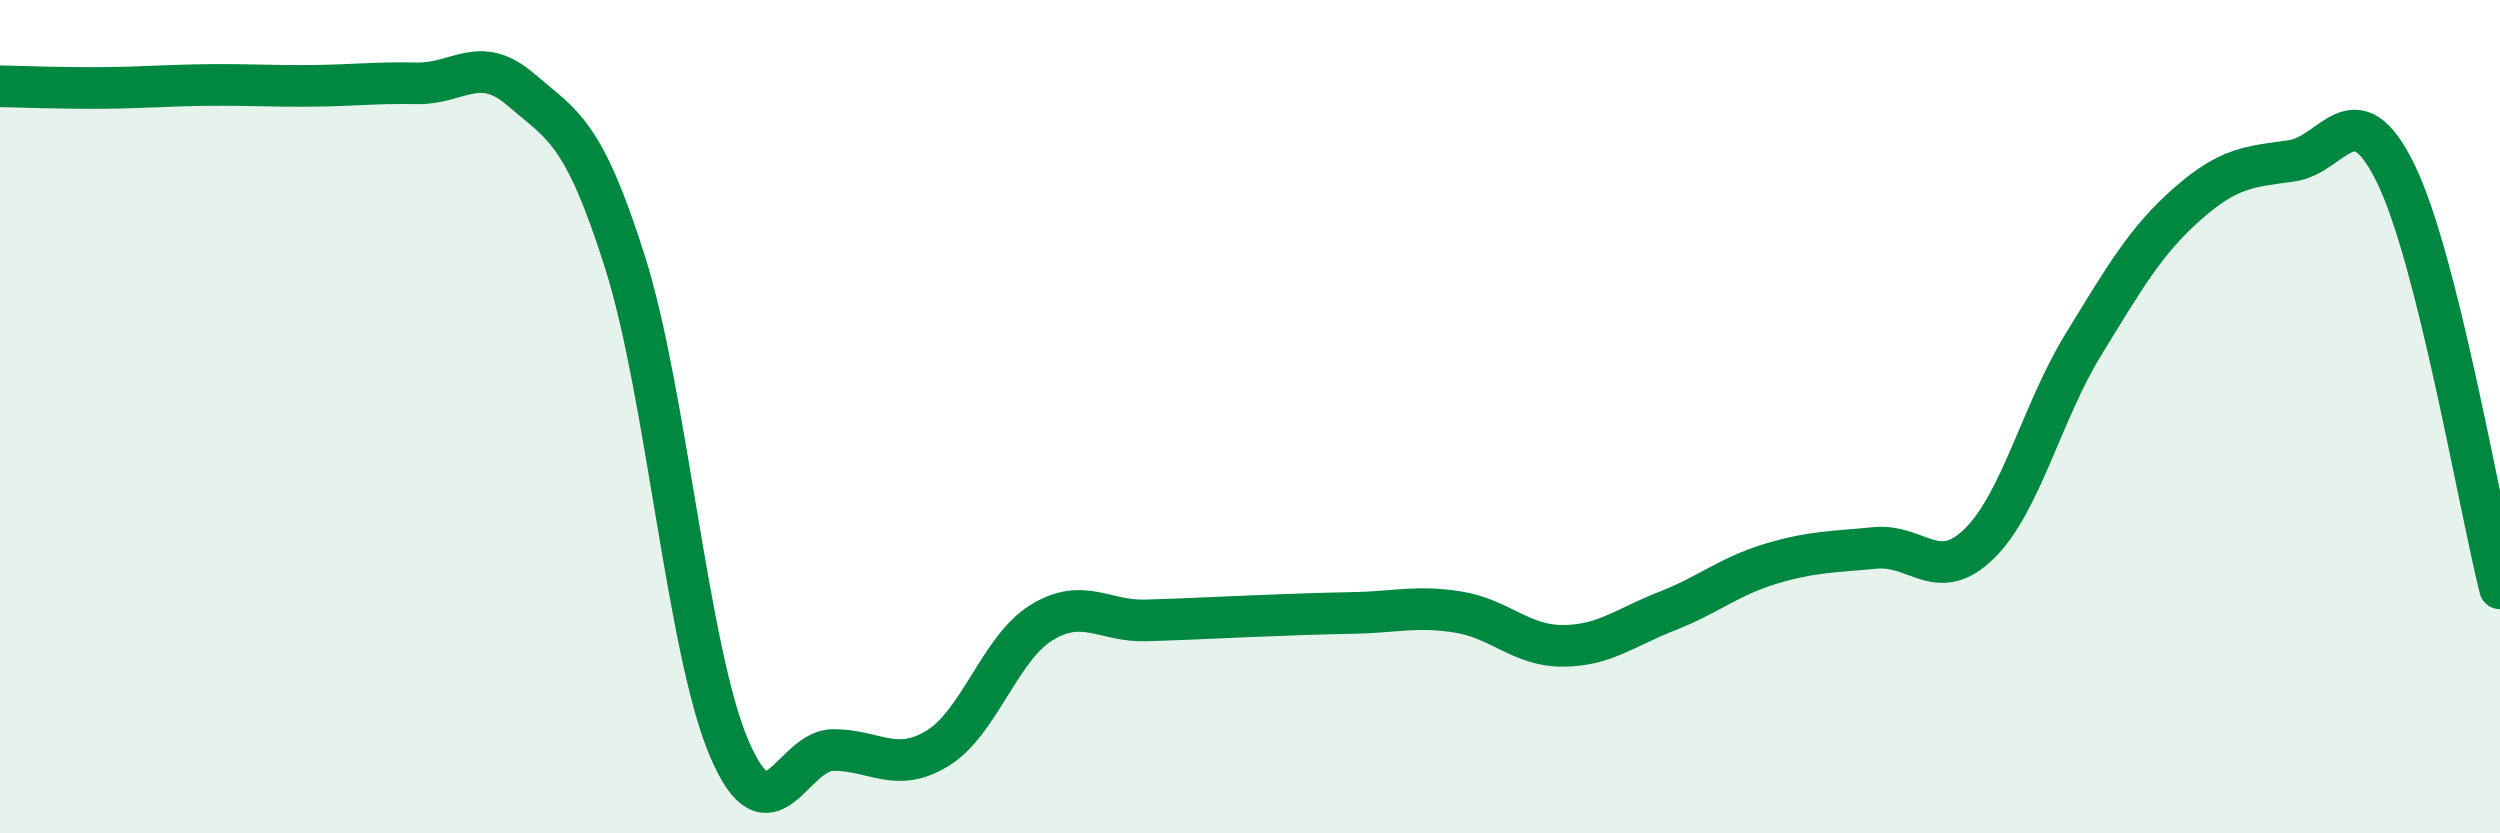 
    <svg width="60" height="20" viewBox="0 0 60 20" xmlns="http://www.w3.org/2000/svg">
      <path
        d="M 0,2.07 C 0.5,2.08 1.5,2.12 2.5,2.11 C 3.5,2.1 4,2.05 5,2.04 C 6,2.03 6.5,2.07 7.5,2.06 C 8.5,2.05 9,1.98 10,2 C 11,2.02 11.5,1.29 12.5,2.15 C 13.5,3.01 14,3.13 15,6.29 C 16,9.45 16.5,15.62 17.5,17.96 C 18.5,20.3 19,18 20,18 C 21,18 21.5,18.57 22.5,17.96 C 23.5,17.35 24,15.55 25,14.94 C 26,14.33 26.5,14.92 27.5,14.89 C 28.5,14.86 29,14.83 30,14.79 C 31,14.75 31.5,14.73 32.5,14.71 C 33.5,14.69 34,14.53 35,14.69 C 36,14.85 36.5,15.5 37.5,15.5 C 38.5,15.5 39,15.06 40,14.67 C 41,14.28 41.5,13.83 42.5,13.53 C 43.5,13.23 44,13.25 45,13.15 C 46,13.05 46.5,14.03 47.5,13.05 C 48.5,12.07 49,9.9 50,8.27 C 51,6.64 51.5,5.77 52.5,4.89 C 53.5,4.01 54,4 55,3.86 C 56,3.72 56.5,2.12 57.5,4.17 C 58.5,6.22 59.5,12.13 60,14.12L60 20L0 20Z"
        fill="#008740"
        opacity="0.1"
        stroke-linecap="round"
        stroke-linejoin="round"
      />
      <path
        d="M 0,2.07 C 0.5,2.08 1.5,2.12 2.5,2.11 C 3.5,2.1 4,2.05 5,2.04 C 6,2.03 6.5,2.07 7.5,2.06 C 8.5,2.05 9,1.98 10,2 C 11,2.02 11.5,1.29 12.5,2.15 C 13.5,3.01 14,3.13 15,6.29 C 16,9.45 16.5,15.62 17.5,17.96 C 18.5,20.3 19,18 20,18 C 21,18 21.5,18.57 22.5,17.96 C 23.5,17.35 24,15.55 25,14.94 C 26,14.33 26.5,14.92 27.5,14.89 C 28.5,14.86 29,14.83 30,14.79 C 31,14.75 31.5,14.73 32.5,14.71 C 33.5,14.69 34,14.53 35,14.69 C 36,14.85 36.5,15.5 37.5,15.5 C 38.5,15.5 39,15.06 40,14.67 C 41,14.28 41.5,13.83 42.5,13.53 C 43.5,13.23 44,13.25 45,13.15 C 46,13.05 46.5,14.03 47.5,13.05 C 48.5,12.07 49,9.9 50,8.27 C 51,6.64 51.5,5.77 52.5,4.89 C 53.5,4.01 54,4 55,3.86 C 56,3.72 56.5,2.12 57.5,4.17 C 58.5,6.22 59.5,12.13 60,14.12"
        stroke="#008740"
        stroke-width="1"
        fill="none"
        stroke-linecap="round"
        stroke-linejoin="round"
      />
    </svg>
  